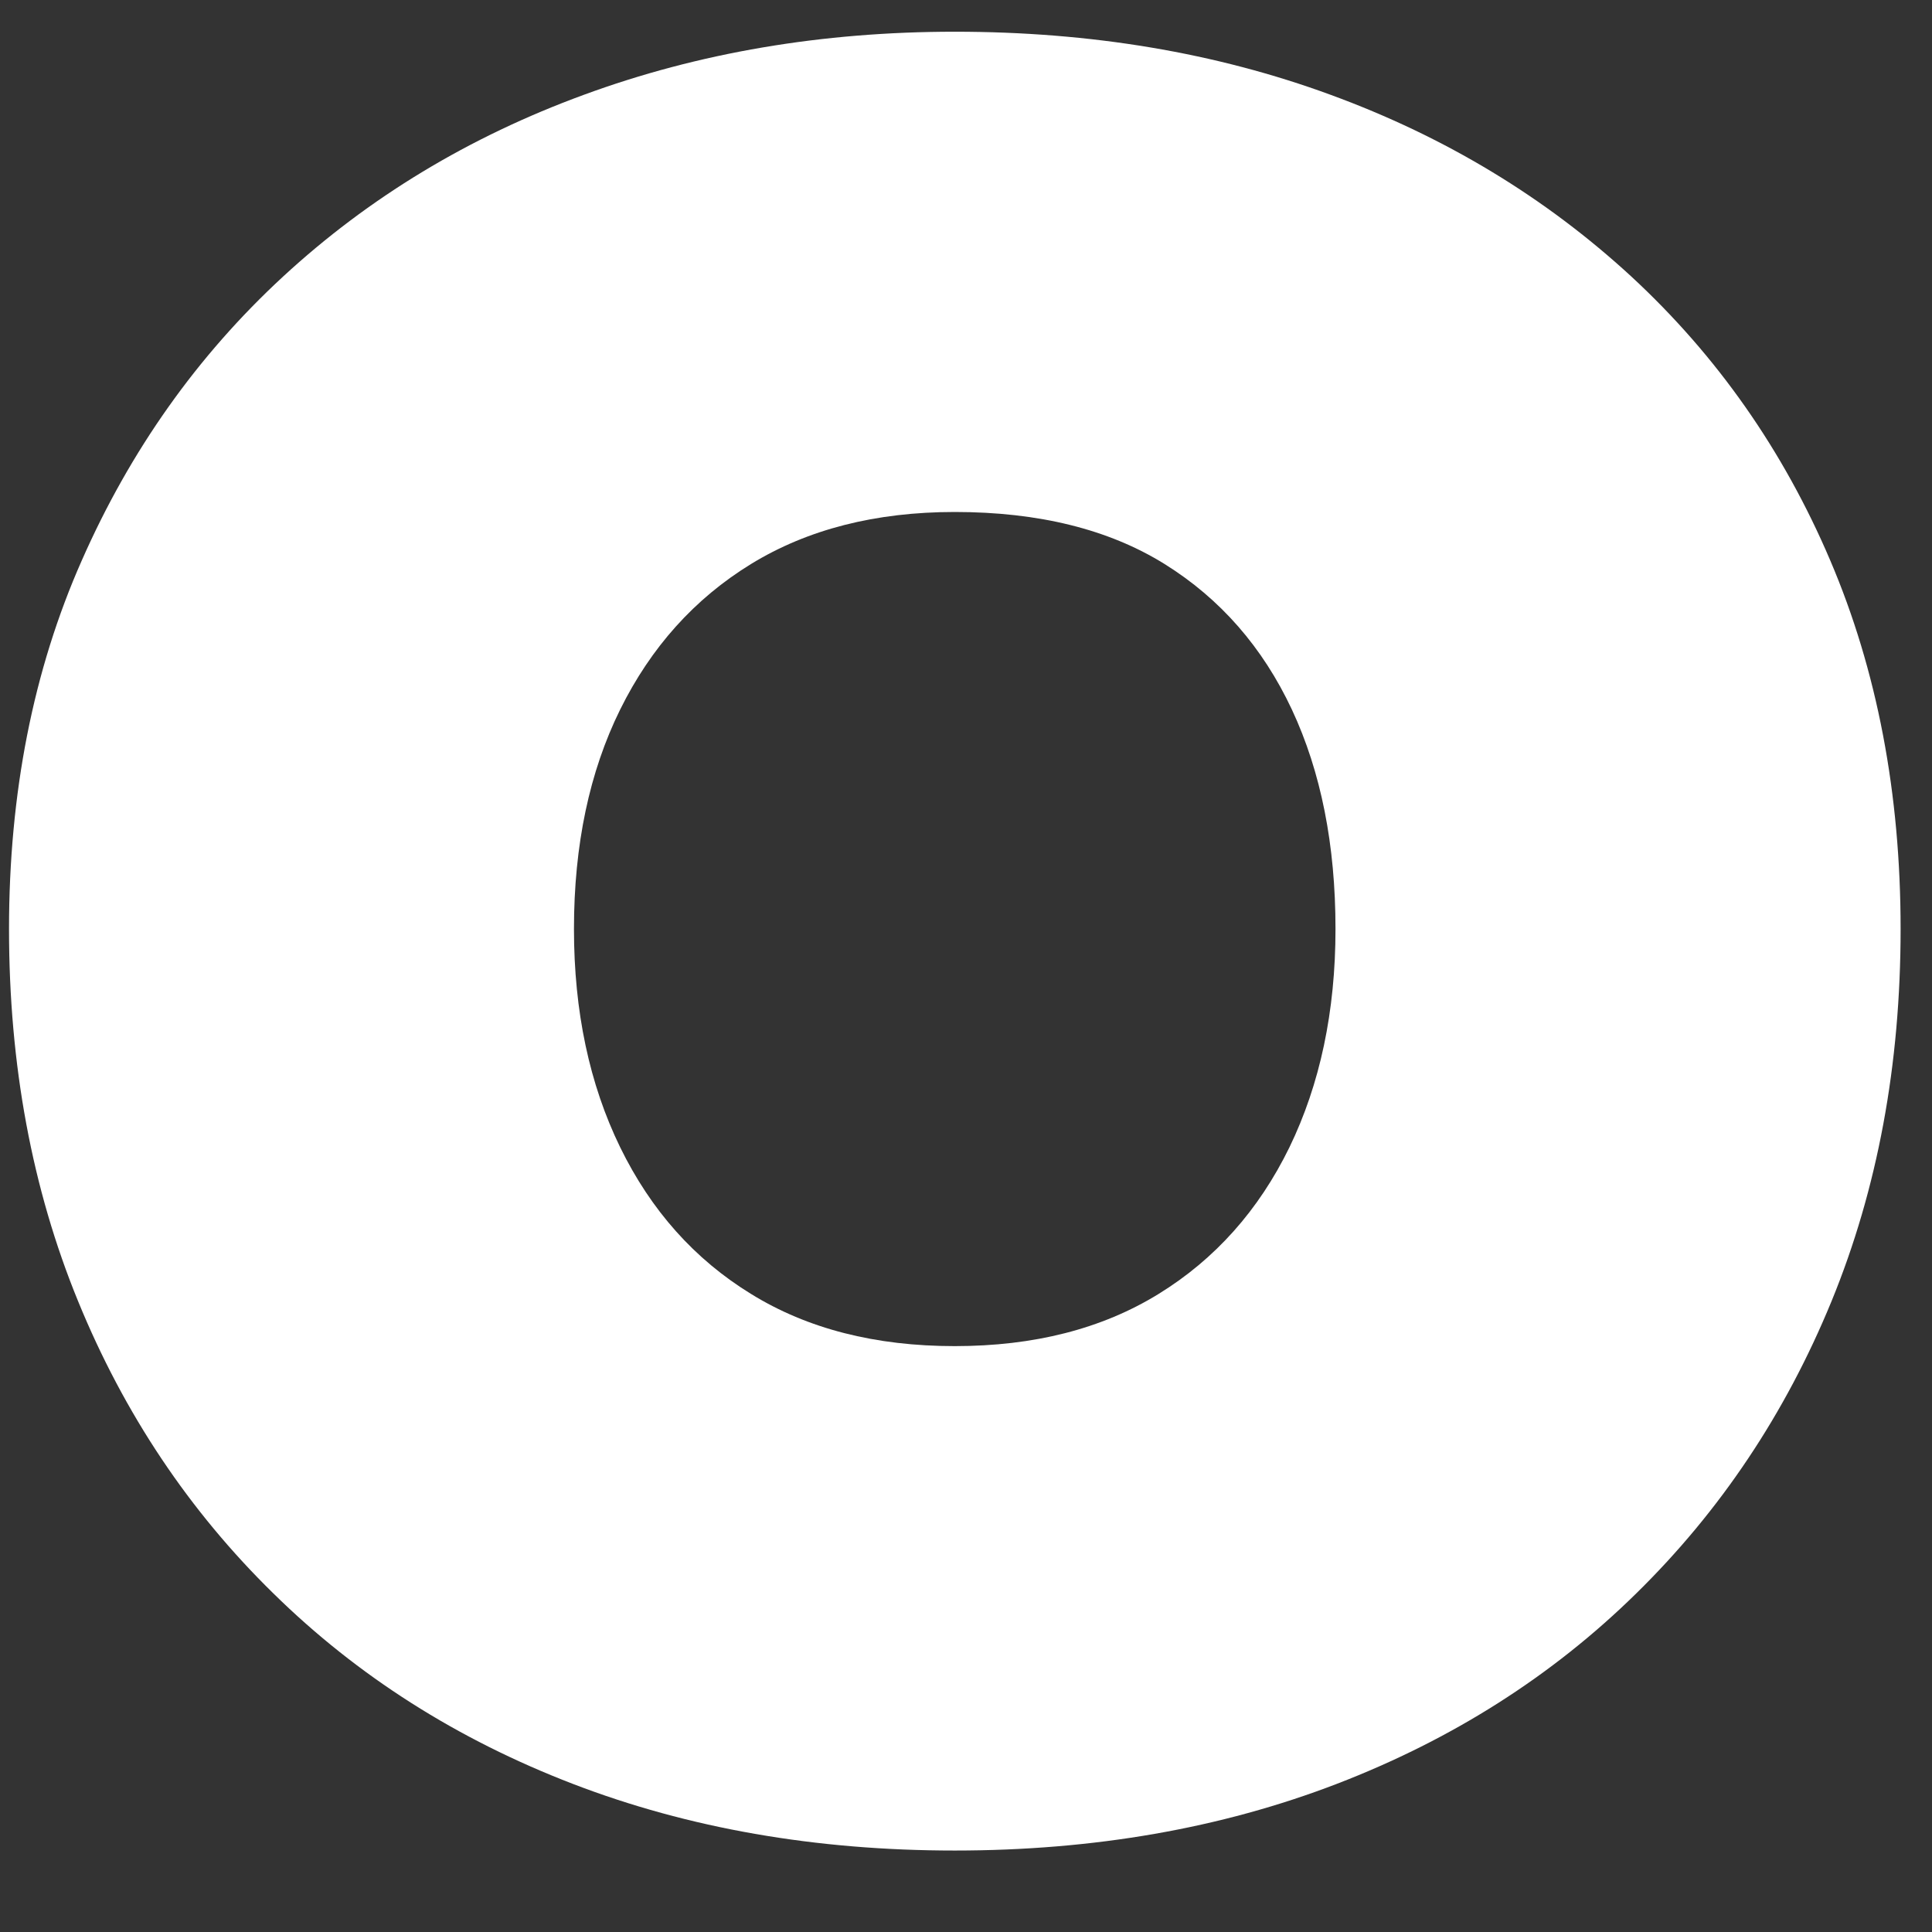 <?xml version="1.0" encoding="UTF-8"?> <svg xmlns="http://www.w3.org/2000/svg" width="12" height="12" viewBox="0 0 12 12" fill="none"><rect x="0" y="0" width="12" height="12" fill="#333333" stroke="none"/> <path d="M3.852 7.126C4.043 7.517 4.313 7.821 4.665 8.037C5.016 8.254 5.438 8.361 5.93 8.361C6.422 8.361 6.844 8.254 7.196 8.037C7.547 7.821 7.818 7.517 8.009 7.126C8.199 6.734 8.295 6.282 8.295 5.77C8.295 5.248 8.205 4.794 8.024 4.407C7.843 4.021 7.58 3.719 7.233 3.503C6.887 3.288 6.452 3.18 5.93 3.18C5.438 3.18 5.016 3.288 4.665 3.503C4.313 3.719 4.043 4.021 3.852 4.407C3.661 4.794 3.565 5.248 3.565 5.77C3.565 6.282 3.661 6.734 3.852 7.126ZM0.508 3.481C0.809 2.798 1.225 2.21 1.758 1.718C2.29 1.227 2.913 0.85 3.626 0.589C4.339 0.327 5.107 0.197 5.93 0.197C6.774 0.197 7.552 0.327 8.265 0.589C8.978 0.85 9.6 1.227 10.133 1.718C10.665 2.21 11.077 2.798 11.368 3.481C11.659 4.163 11.805 4.927 11.805 5.77C11.805 6.614 11.662 7.384 11.376 8.082C11.089 8.781 10.685 9.385 10.163 9.897C9.641 10.41 9.02 10.804 8.303 11.08C7.585 11.356 6.794 11.494 5.93 11.494C5.066 11.494 4.276 11.356 3.558 11.08C2.84 10.804 2.22 10.41 1.698 9.897C1.175 9.385 0.771 8.781 0.485 8.082C0.199 7.384 0.056 6.614 0.056 5.77C0.056 4.927 0.206 4.163 0.508 3.481Z" fill="white"></path> </svg> 